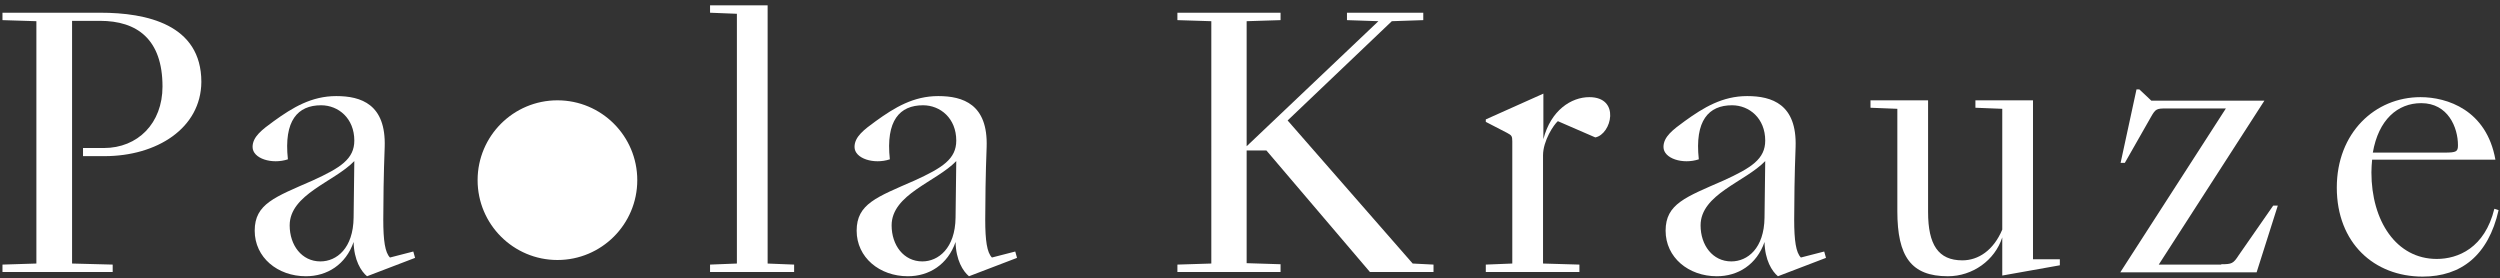 <?xml version="1.0" encoding="utf-8"?>
<!-- Generator: Adobe Illustrator 16.0.0, SVG Export Plug-In . SVG Version: 6.00 Build 0)  -->
<!DOCTYPE svg PUBLIC "-//W3C//DTD SVG 1.1//EN" "http://www.w3.org/Graphics/SVG/1.1/DTD/svg11.dtd">
<svg version="1.1" id="Calque_1" xmlns="http://www.w3.org/2000/svg" xmlns:xlink="http://www.w3.org/1999/xlink" x="0px" y="0px"
	 width="707.7px" height="78.8px" viewBox="0 0 707.7 78.8" style="enable-background:new 0 0 707.7 78.8;" xml:space="preserve">
<rect x="0" y="0" width="707.7" height="78.8" fill="#333333" stroke="none"/>
<style type="text/css">
<![CDATA[
	.st0{clip-path:url(#SVGID_2_);fill:#FFFFFF;}
	.st1{clip-path:url(#SVGID_2_);fill:none;stroke:#FFFFFF;stroke-miterlimit:10;}
]]>
</style>
<g>
	<defs>
		<rect id="SVGID_1_" x="-2.5" y="-8.1" width="724.6" height="121.1"/>
	</defs>
	<clipPath id="SVGID_2_">
		<use xlink:href="#SVGID_1_"  style="overflow:visible;"/>
	</clipPath>
	<g class="st0">
		<path d="M29.6,44.2h-6.1v-2.3h5.9c9.6,0,16.6-7,16.6-17.4c0-13.4-7.2-18.6-17.7-18.6h-7.9v68.7l11.5,0.3V77H0.7v-2.1l9.6-0.3V6
			L0.7,5.7V3.6h27.7c13.1,0,28.6,3.3,28.6,19.6C56.9,36.3,44.4,44.2,29.6,44.2z"/>
		<path d="M103.9,78.2c-1.7-1.4-3.7-4.6-3.8-9.7c-2.2,6.4-7.5,9.7-13.5,9.7c-8,0-14.5-5.3-14.5-12.9c0-7.6,5.7-9.5,16.4-14.2
			c7.9-3.6,11.8-6.1,11.8-11.3c0-6.3-4.5-10-9.4-10c-6.6,0-10.6,4.3-9.4,15.3c-4.5,1.5-10-0.2-10-3.5c0-2.9,2.7-4.9,6-7.3
			c5.4-3.9,10.7-7.1,17.7-7.1s14.1,2.3,13.7,14.4c-0.3,7.5-0.4,16-0.4,20.6c0,5.9,0.5,9.3,1.9,10.7l6.6-1.7l0.5,1.8L103.9,78.2z
			 M100.1,61.6l0.2-16C94.6,51.5,82,55,82,63.8c0,5.6,3.4,10.2,8.7,10.2C95.3,74,100,70.3,100.1,61.6z"/>
	</g>
	<g class="st0">
		<path d="M217.2,74.6l7.6,0.3V77H201v-2.1l7.6-0.3V3.9L201,3.6V1.5h16.3V74.6z"/>
		<path d="M274.3,78.2c-1.7-1.4-3.7-4.6-3.8-9.7c-2.2,6.4-7.5,9.7-13.5,9.7c-8,0-14.5-5.3-14.5-12.9c0-7.6,5.7-9.5,16.4-14.2
			c7.9-3.6,11.8-6.1,11.8-11.3c0-6.3-4.5-10-9.4-10c-6.6,0-10.6,4.3-9.4,15.3c-4.5,1.5-10-0.2-10-3.5c0-2.9,2.7-4.9,6-7.3
			c5.4-3.9,10.7-7.1,17.7-7.1s14.1,2.3,13.7,14.4c-0.3,7.5-0.4,16-0.4,20.6c0,5.9,0.5,9.3,1.9,10.7l6.6-1.7l0.5,1.8L274.3,78.2z
			 M270.5,61.6l0.2-16c-5.7,5.9-18.3,9.4-18.3,18.2c0,5.6,3.4,10.2,8.7,10.2C265.6,74,270.4,70.3,270.5,61.6z"/>
		<path d="M399.9,74.6l5.9,0.3V77h-18l-29.3-34.4h-5.6v31.9l9.6,0.3V77h-29.2v-2.1l9.6-0.3V6l-9.6-0.3V3.6h29.2v2.1L352.9,6v35.4
			L390.2,6l-8.9-0.3V3.6h21.6v2.1L394,6l-29.5,28.1L399.9,74.6z"/>
		<path d="M451.6,38.9L441,34.3c-1.1,0.9-4.2,5.5-4.2,9.7v30.6l10.3,0.3V77h-26.5v-2.1l7.5-0.3V40c0-1.5-0.2-1.7-1.5-2.4l-6-3.1
			v-0.7l16.3-7.3v12.9c2.1-8.2,7.9-11.9,13-11.9C458.8,27.5,456.2,38,451.6,38.9z"/>
		<path d="M503.3,78.2c-1.7-1.4-3.7-4.6-3.8-9.7c-2.2,6.4-7.5,9.7-13.5,9.7c-8,0-14.5-5.3-14.5-12.9c0-7.6,5.7-9.5,16.4-14.2
			c7.9-3.6,11.8-6.1,11.8-11.3c0-6.3-4.5-10-9.4-10c-6.6,0-10.6,4.3-9.4,15.3c-4.5,1.5-10-0.2-10-3.5c0-2.9,2.7-4.9,6-7.3
			c5.4-3.9,10.7-7.1,17.7-7.1s14.1,2.3,13.7,14.4c-0.3,7.5-0.4,16-0.4,20.6c0,5.9,0.5,9.3,1.9,10.7l6.6-1.7l0.5,1.8L503.3,78.2z
			 M499.5,61.6l0.2-16c-5.7,5.9-18.3,9.4-18.3,18.2c0,5.6,3.4,10.2,8.7,10.2C494.7,74,499.4,70.3,499.5,61.6z"/>
		<path d="M575.5,73.4h7.6v1.7L566.8,78V67.2c-2.1,6.5-8.4,11-15.4,11c-10.4,0-14.3-5.6-14.3-18.4v-29l-7.6-0.3v-2.1h16.3V60
			c0,9.3,2.9,13.7,9.7,13.7c4.5,0,8.8-2.8,11.3-8.7V30.8l-7.6-0.3v-2.1h16.3V73.4z"/>
		<path d="M628.8,74.8c3,0,3.4-0.2,4.9-2.5l9.8-14.1h1.3l-6,18.9h-38.6l29.9-46.4h-16.8c-2.8,0-3.1,0.1-4.4,2.4l-7.4,13h-1.2
			l4.5-20.8h0.8l3.4,3.2h32l-29.9,46.4H628.8z"/>
		<path d="M707.3,59.5c-2.9,12.8-10.6,18.8-21.5,18.8c-13.7,0-24.3-9.5-24.3-25.2c0-15.5,10.8-25.6,23.7-25.6
			c7.5,0,18.7,3.6,21.2,17.7h-34.9c-0.1,1.2-0.2,2.3-0.2,3.6c0,13.7,7,24.5,18.5,24.5c6,0,13.6-3.1,16.3-14.2L707.3,59.5z
			 M671.7,43.2H692c3.4,0,3.8-0.3,3.8-2.1c0-5-2.8-11.9-10.4-11.9C678.7,29.2,673.3,33.9,671.7,43.2z"/>
	</g>
	<path class="st0" d="M179.9,51c0,12.2-9.9,22.1-22.1,22.1s-22.1-9.9-22.1-22.1c0-12.2,9.9-22.1,22.1-22.1S179.9,38.8,179.9,51"/>
	<circle class="st1" cx="157.8" cy="51" r="22.1"/>
</g>
</svg>
